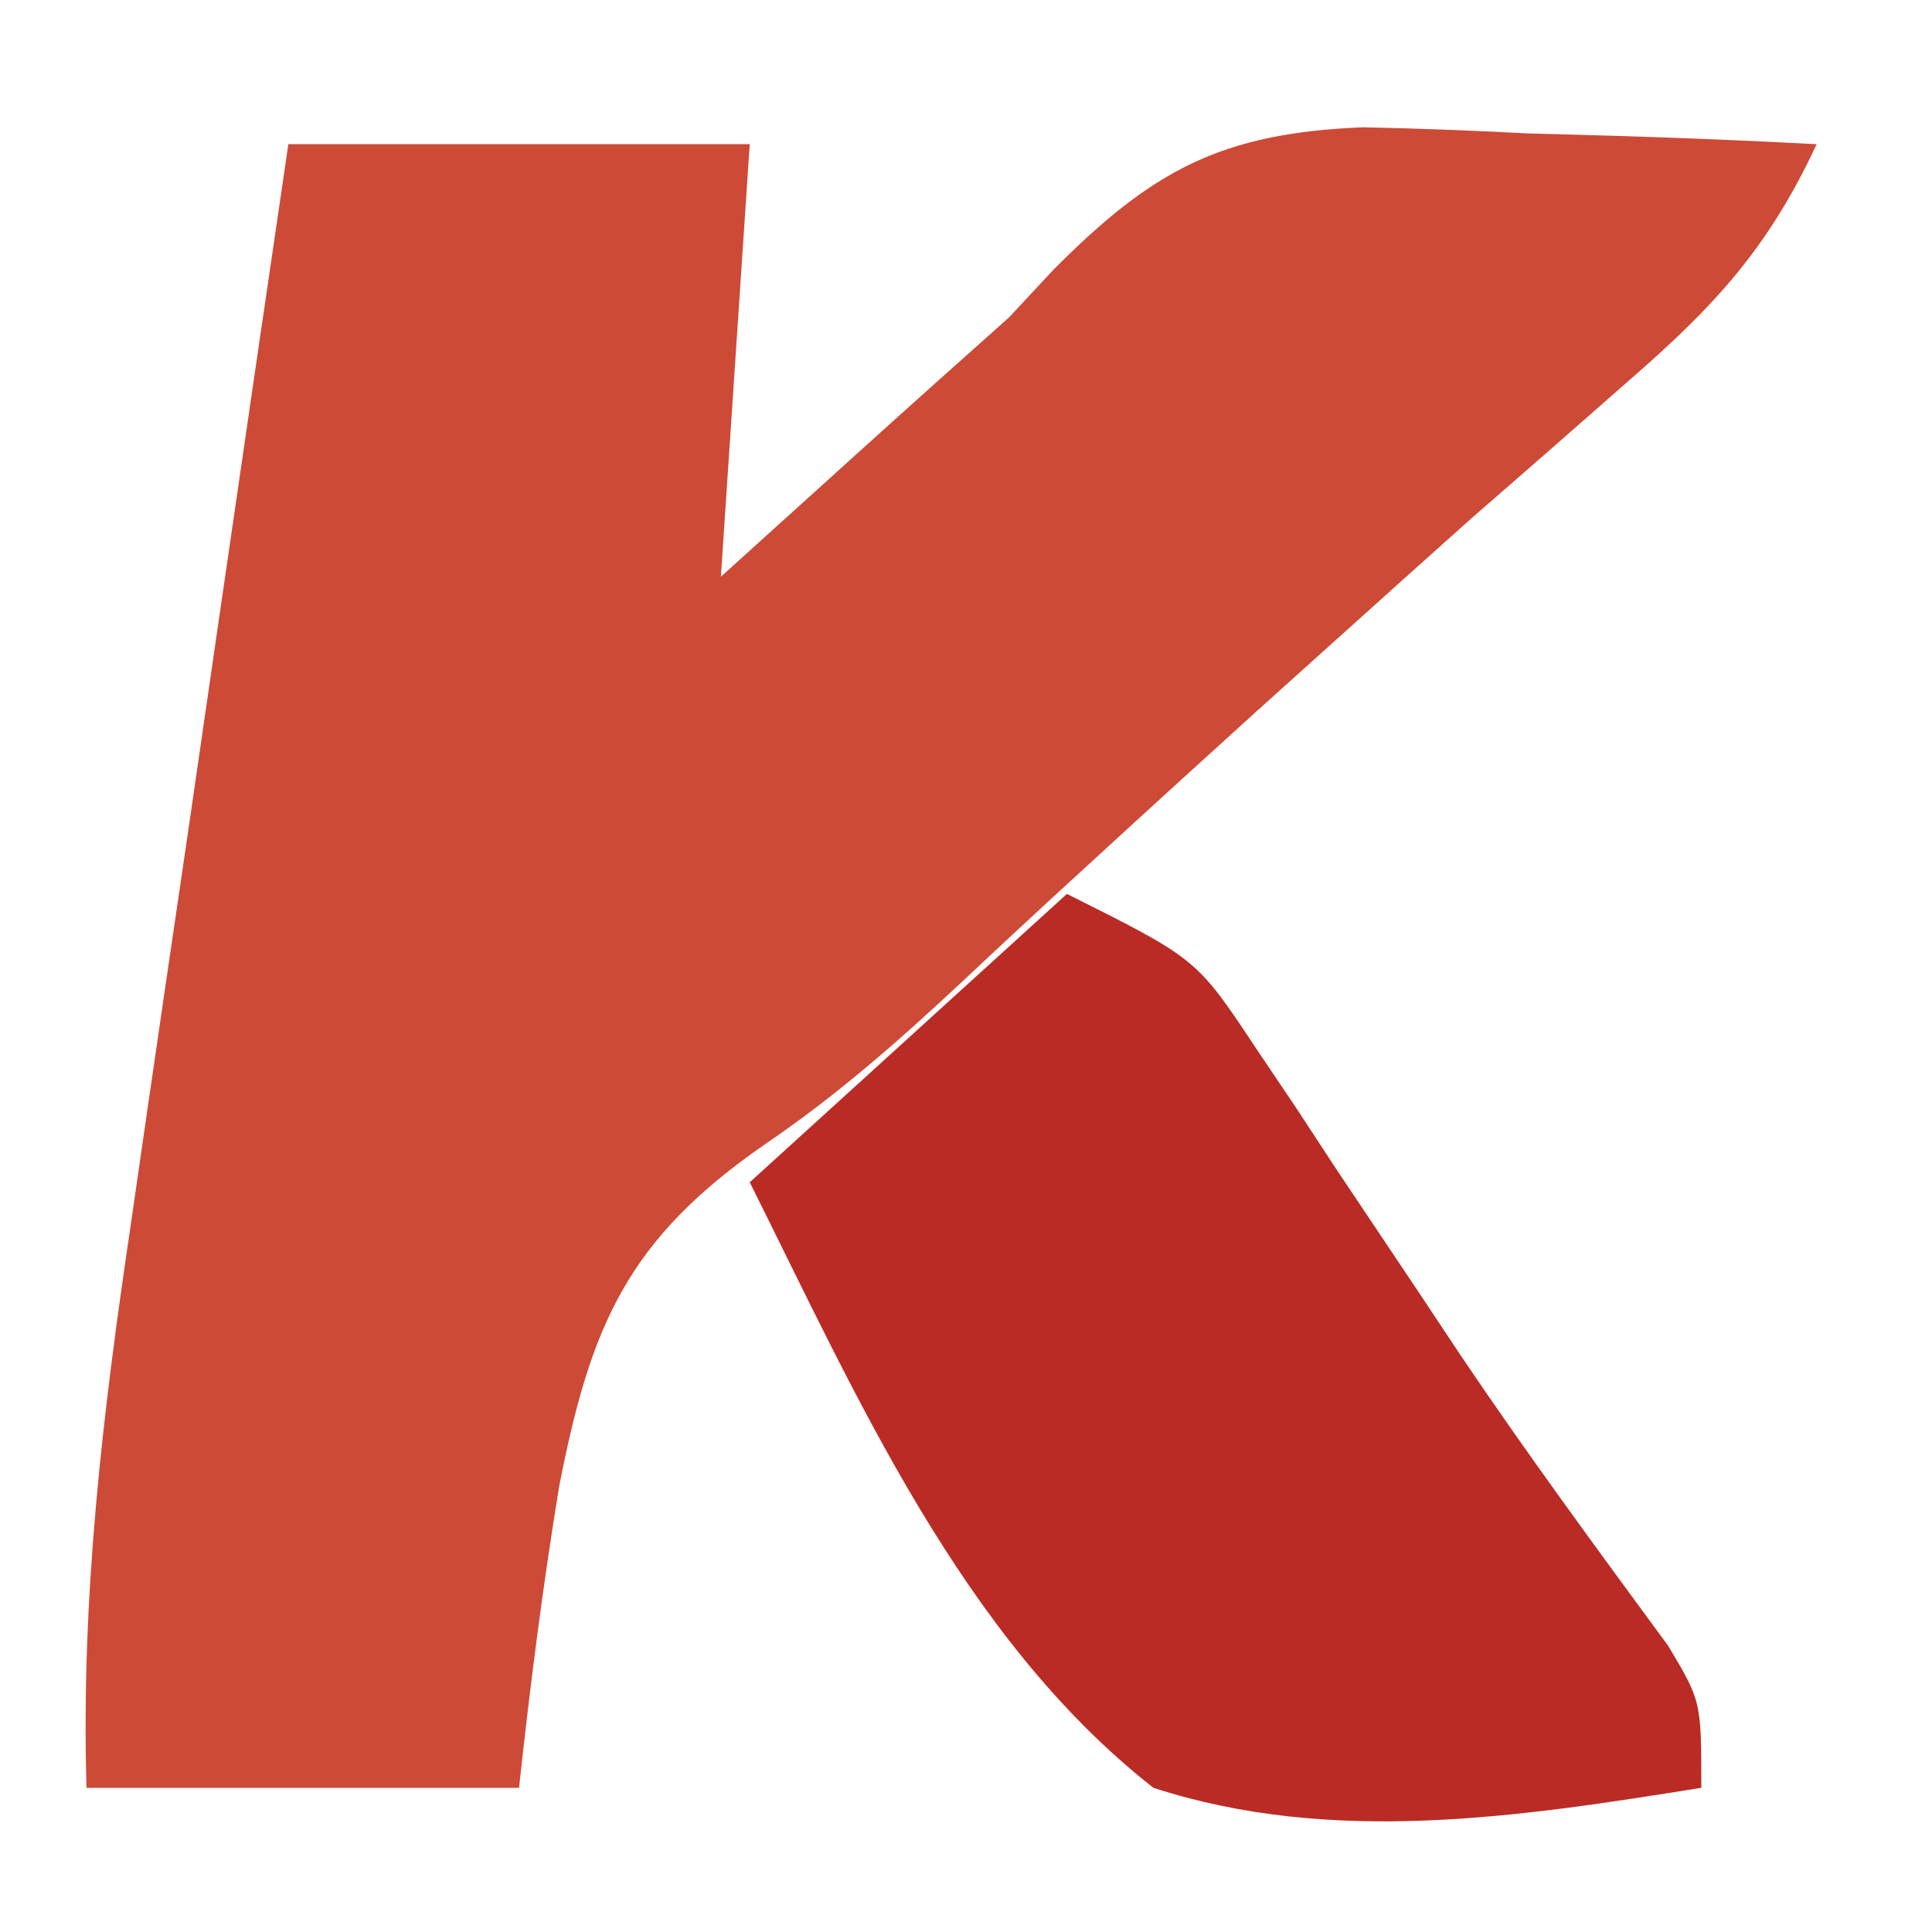 <?xml version="1.0" encoding="UTF-8"?>
<svg version="1.1" xmlns="http://www.w3.org/2000/svg" width="67" height="67">
<path d="M0 0 C5.28 0 10.56 0 16 0 C15.67 4.95 15.34 9.9 15 15 C16.506 13.639 18.011 12.277 19.562 10.875 C21.368 9.242 23.181 7.618 25 6 C25.501 5.462 26.001 4.924 26.517 4.37 C29.957 0.905 32.344 -0.389 37.277 -0.586 C39.165 -0.546 41.052 -0.476 42.938 -0.375 C44.393 -0.334 44.393 -0.334 45.877 -0.293 C48.254 -0.223 50.626 -0.124 53 0 C51.332 3.577 49.496 5.585 46.5 8.188 C45.15 9.373 45.15 9.373 43.773 10.582 C42.858 11.38 41.943 12.178 41 13 C39.372 14.455 37.747 15.913 36.125 17.375 C35.305 18.112 34.485 18.85 33.641 19.609 C31.749 21.322 29.863 23.039 27.984 24.766 C27.472 25.236 26.959 25.706 26.431 26.19 C25.396 27.144 24.366 28.103 23.341 29.067 C21.166 31.098 19.029 32.98 16.566 34.656 C11.757 37.974 10.483 40.951 9.391 46.548 C8.822 50.025 8.378 53.497 8 57 C3.05 57 -1.9 57 -7 57 C-7.194 50.356 -6.444 44.066 -5.469 37.5 C-5.313 36.424 -5.158 35.347 -4.998 34.239 C-4.504 30.825 -4.002 27.412 -3.5 24 C-3.162 21.676 -2.825 19.352 -2.488 17.027 C-1.665 11.351 -0.834 5.675 0 0 Z " fill="#CD4A37" transform="translate(10,5)"/>
<path d="M0 0 C4.499 2.249 4.499 2.249 6.551 5.344 C6.999 6.009 7.447 6.674 7.909 7.359 C8.604 8.419 8.604 8.419 9.312 9.5 C10.283 10.952 11.255 12.404 12.227 13.855 C12.697 14.564 13.168 15.272 13.653 16.001 C15.962 19.427 18.409 22.754 20.855 26.082 C22 28 22 28 22 31 C15.689 32.01 9.195 33.012 3 31 C-3.647 25.787 -7.302 17.396 -11 10 C-5.555 5.05 -5.555 5.05 0 0 Z " fill="#BB2B26" transform="translate(37,31)"/>
</svg>
